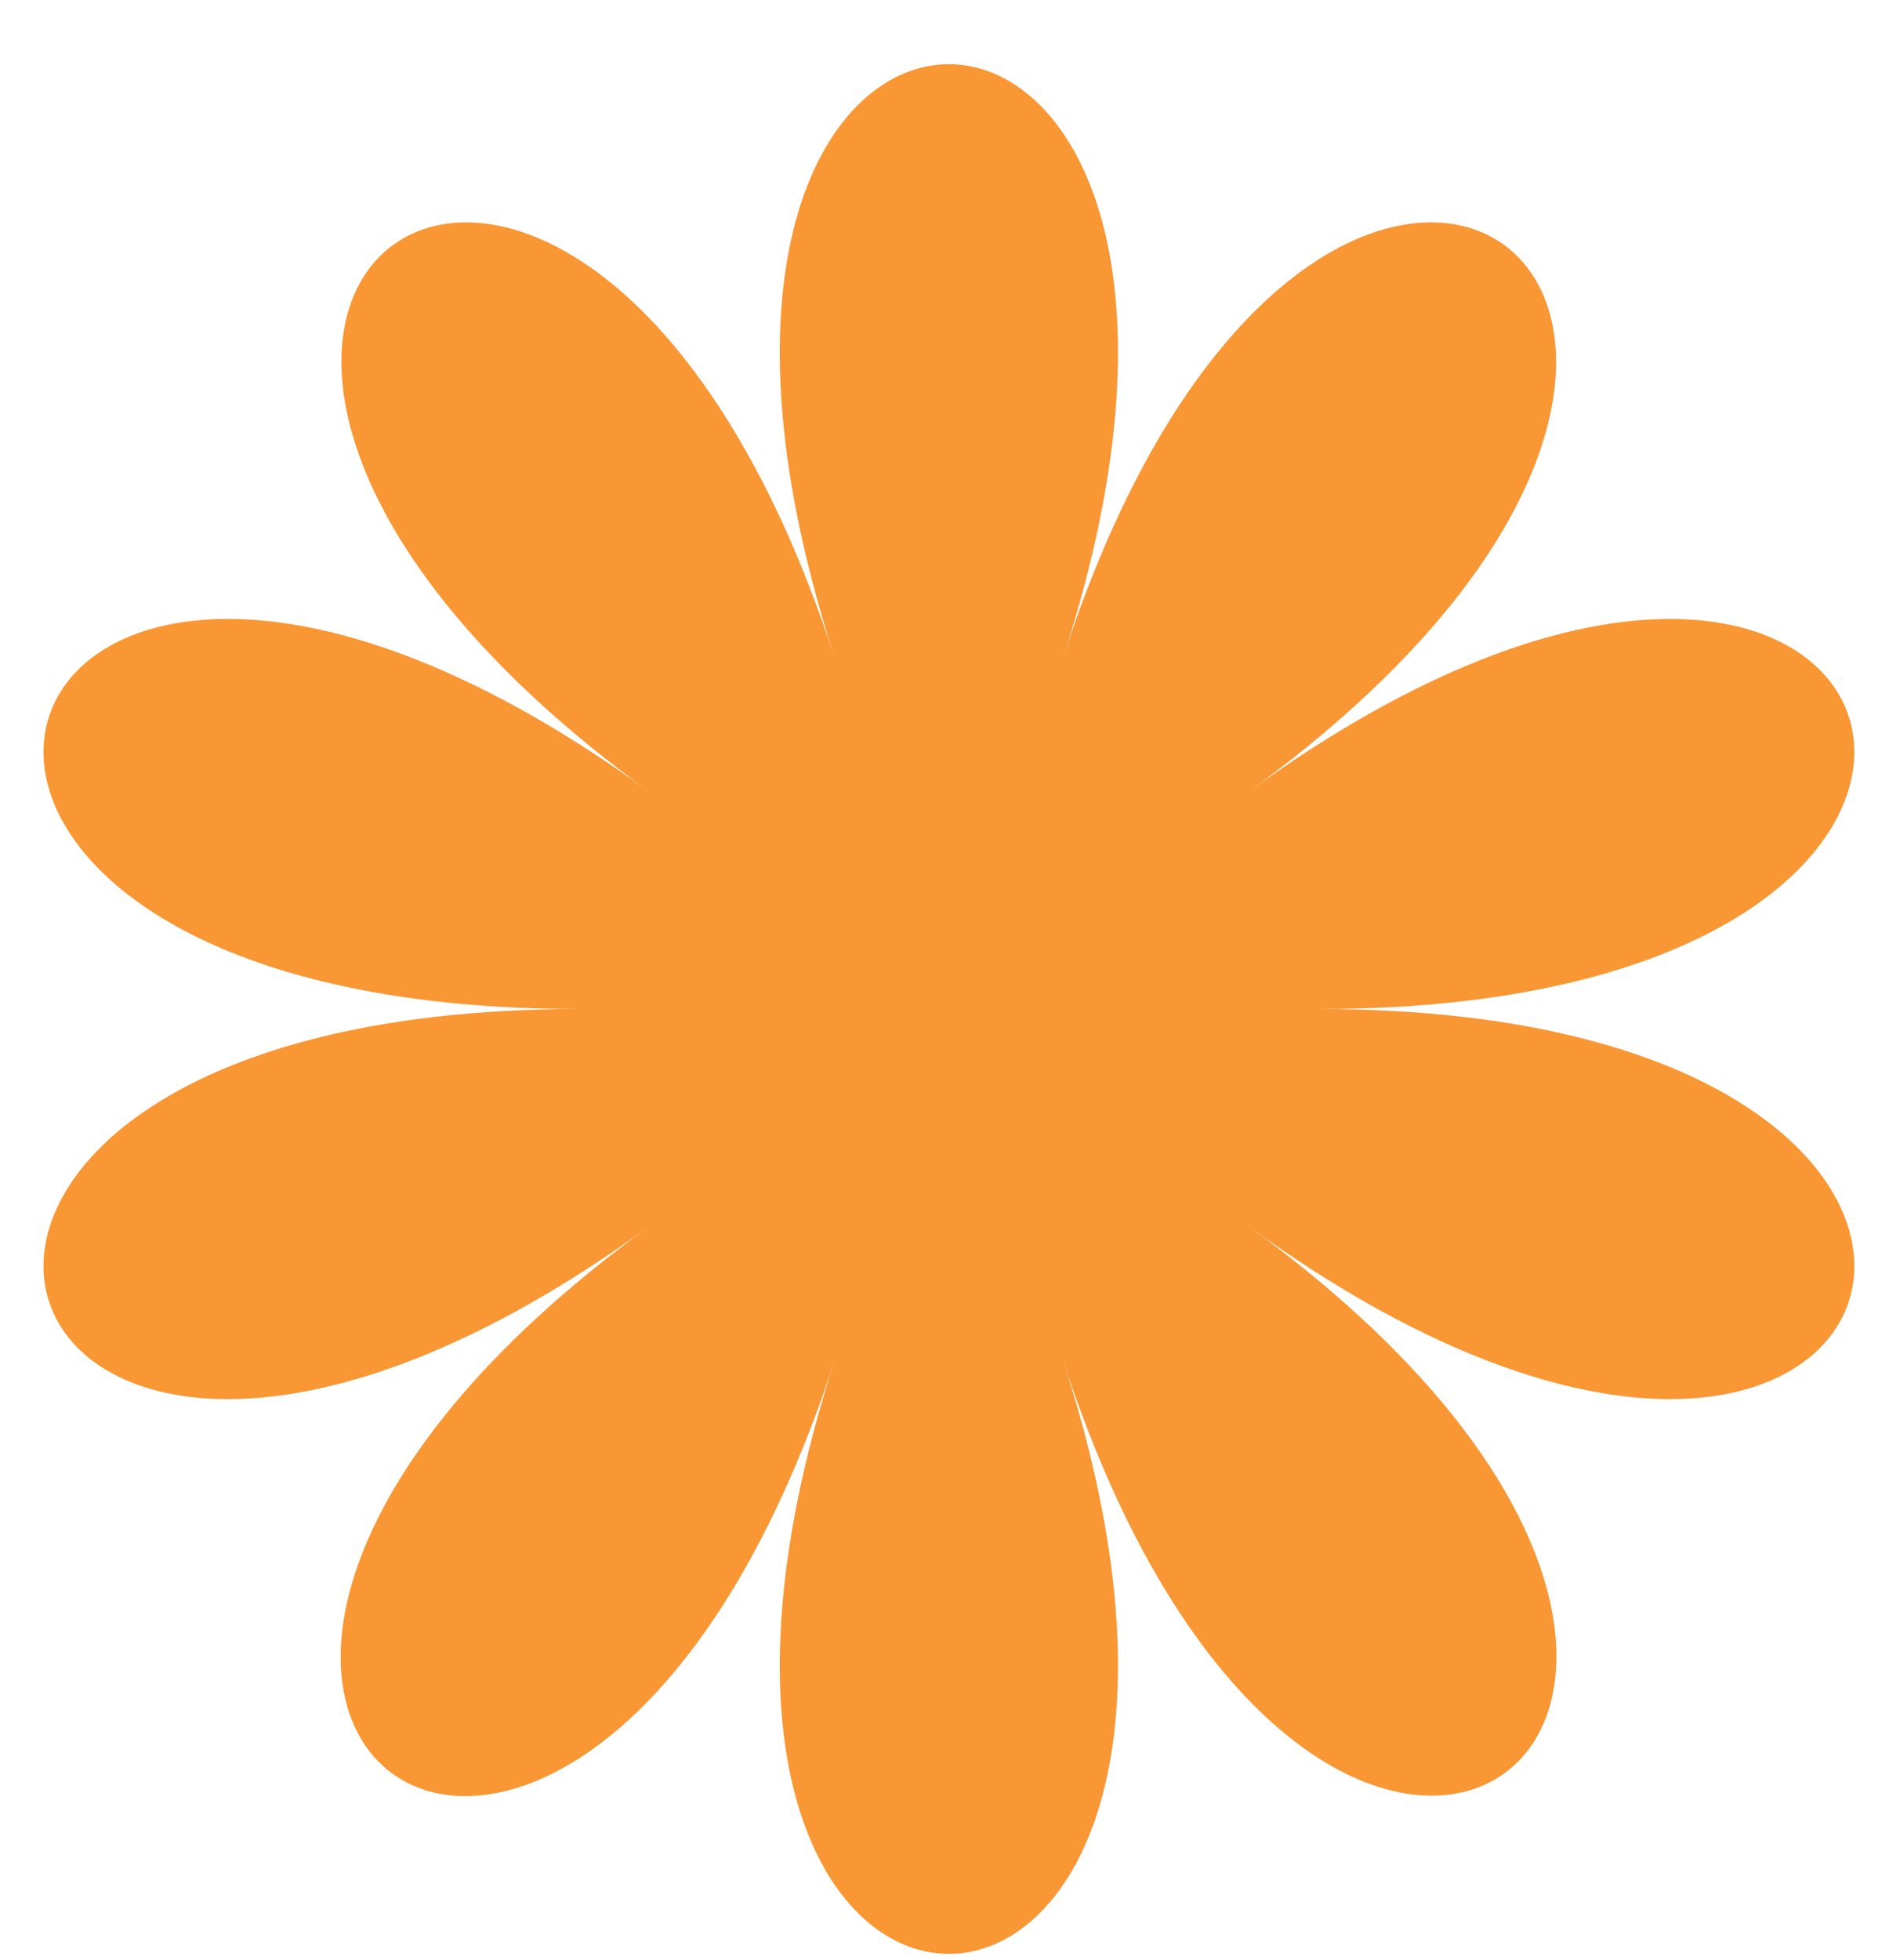 <svg xmlns="http://www.w3.org/2000/svg" width="27" height="28" viewBox="0 0 27 28" fill="none"><path d="M15.191 9.408C18.875 -1.913 8.25 -1.913 11.934 9.408C8.25 -1.913 -0.33 4.331 9.284 11.317C-0.353 4.309 -3.632 14.417 8.273 14.417C-3.632 14.417 -0.353 24.525 9.284 17.517C-0.353 24.525 8.25 30.747 11.934 19.426C8.25 30.747 18.875 30.747 15.191 19.426C18.875 30.747 27.456 24.503 17.842 17.517C27.478 24.525 30.758 14.417 18.853 14.417C30.758 14.417 27.478 4.309 17.842 11.317C27.456 4.331 18.853 -1.913 15.191 9.408Z" fill="#F89734"></path></svg>
